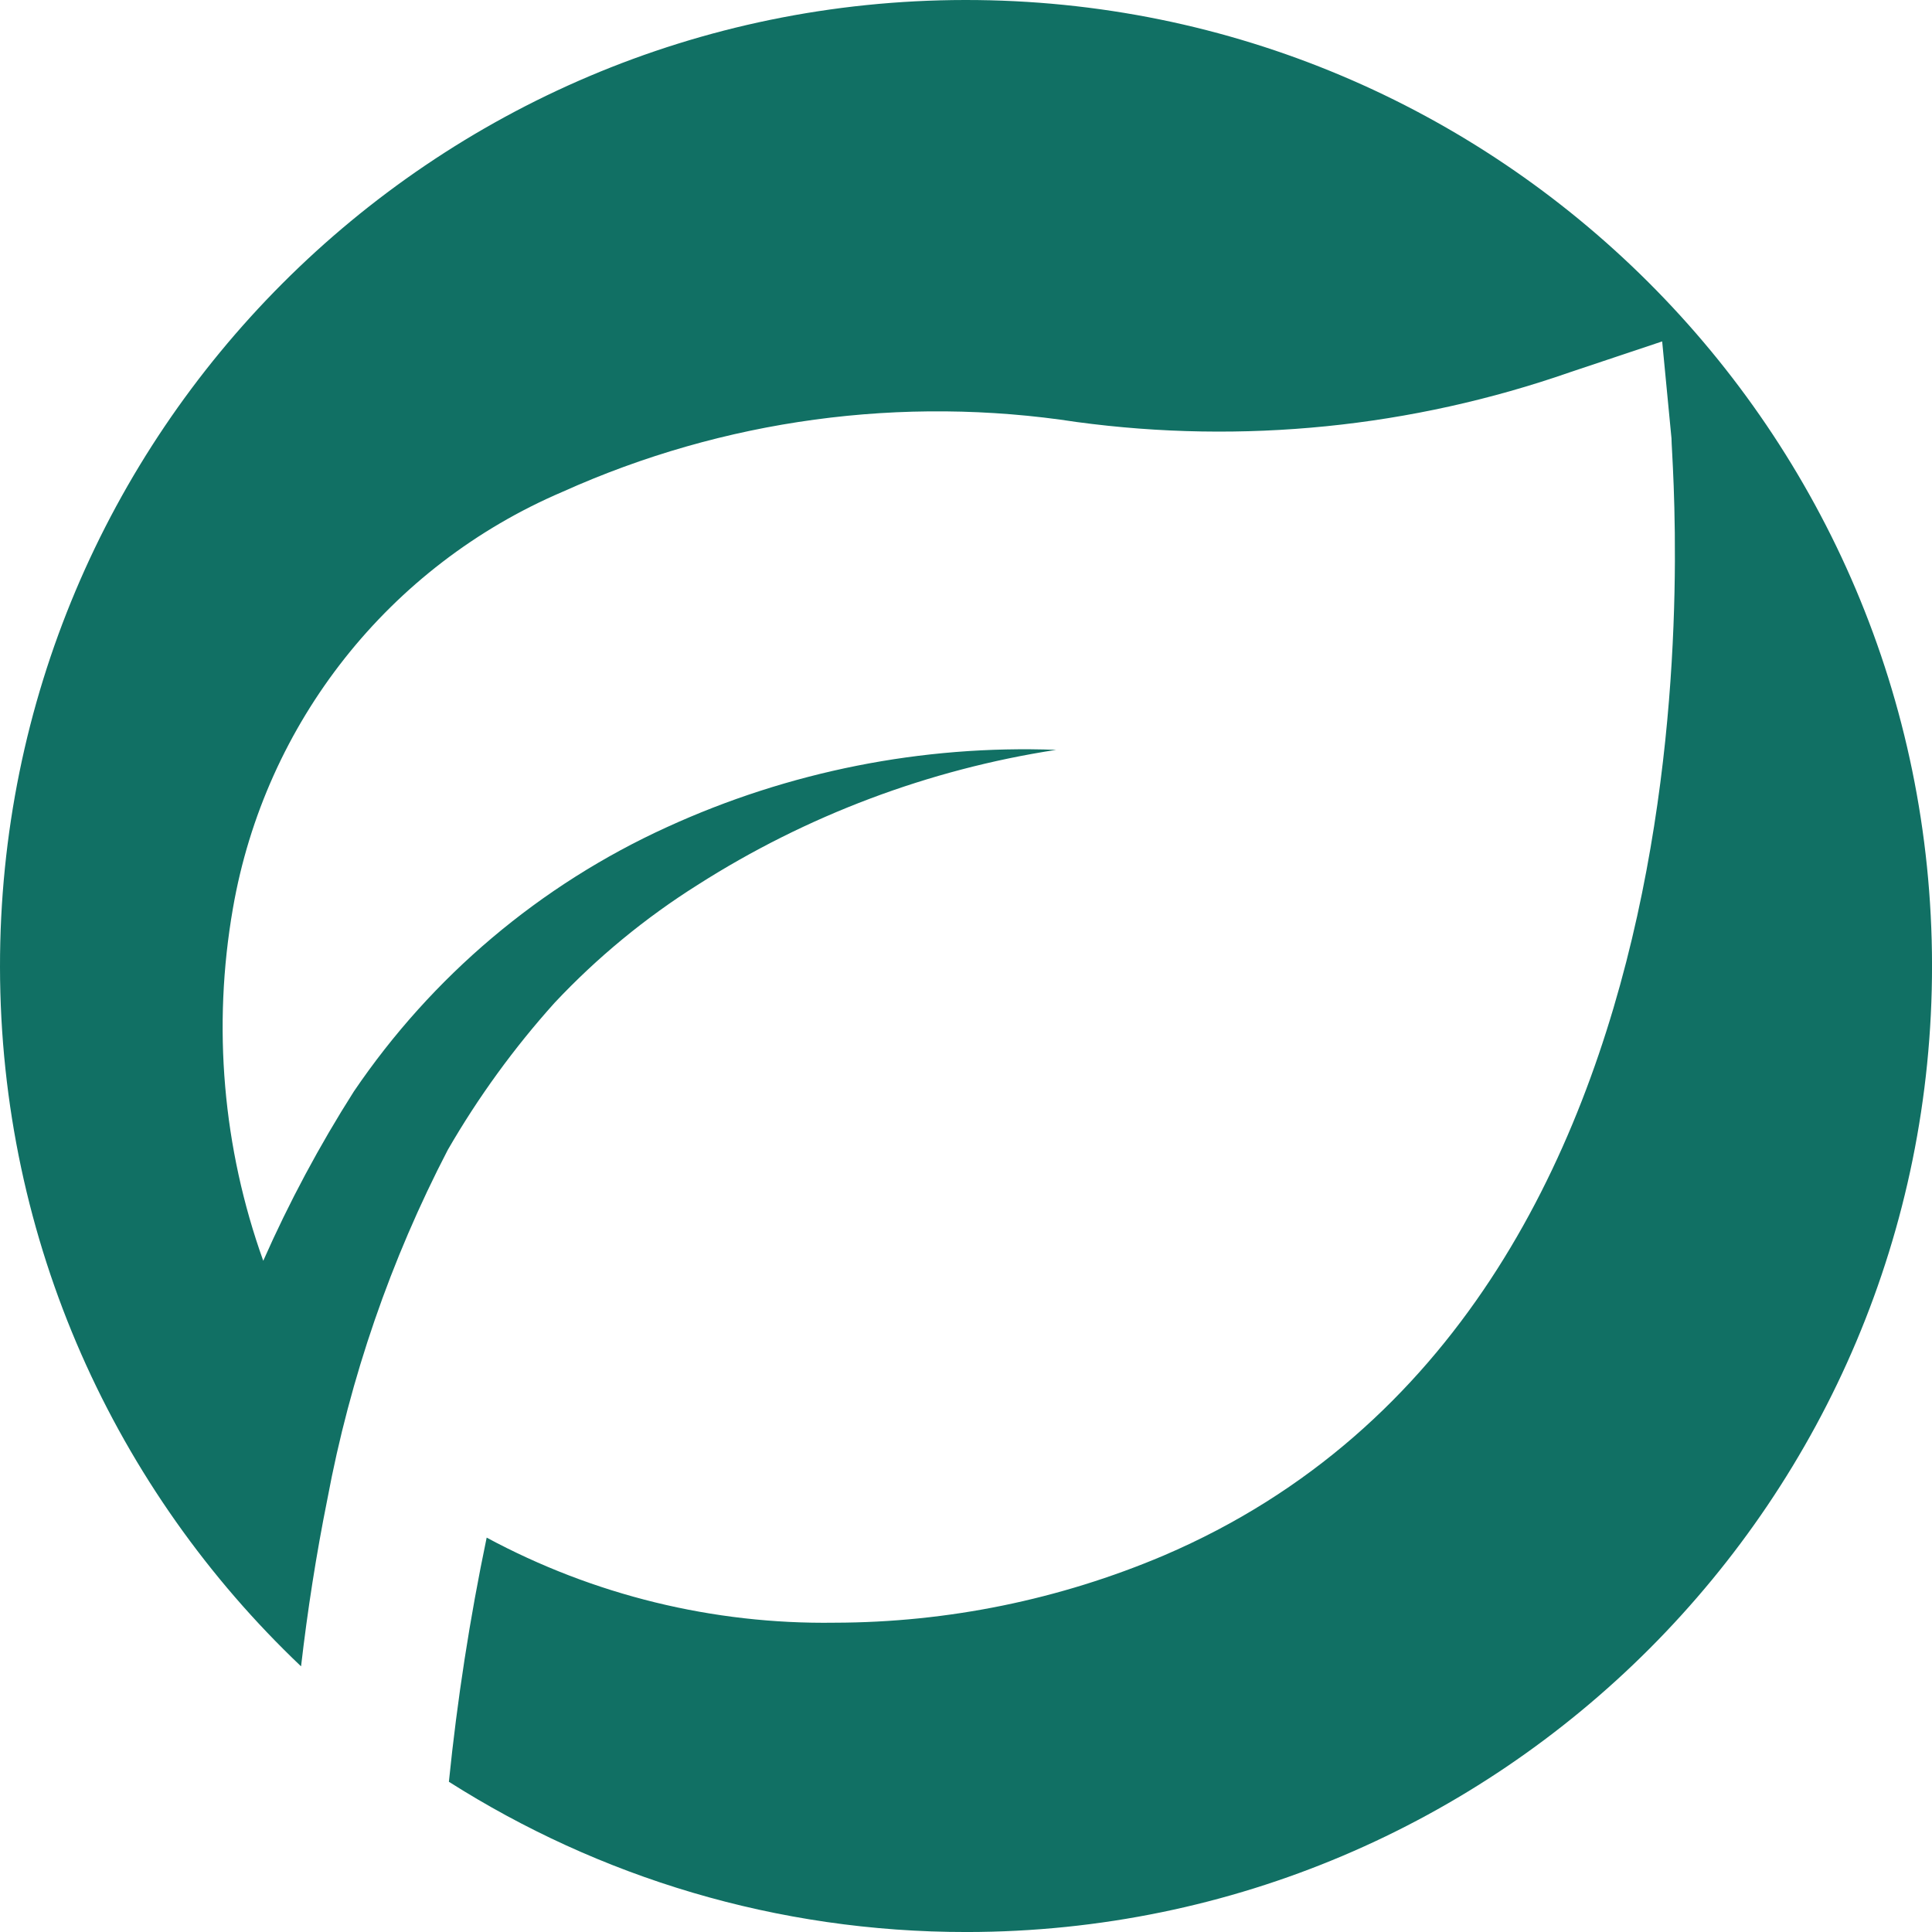 <svg xmlns="http://www.w3.org/2000/svg" version="1.1" xmlns:xlink="http://www.w3.org/1999/xlink" xmlns:svgjs="http://svgjs.dev/svgjs" width="876.94" height="876.94"><svg id="SvgjsSvg1068" data-name="Layer 1" xmlns="http://www.w3.org/2000/svg" viewBox="0 0 876.94 876.94">
  <defs>
    <style>
      .cls-1 {
        fill: #117064;
      }
    </style>
  </defs>
  <path class="cls-1" d="M438.06,0C195.9.23-.23,196.73,0,438.89c.12,125.02,52.63,237.68,136.65,317.47,2.94-25.42,6.88-50.72,11.93-75.83,10.34-55.28,28.77-108.73,54.69-158.63,13.8-23.88,30.05-46.25,48.49-66.76,19.28-20.52,41.09-38.5,64.92-53.5,49.39-31.5,104.81-52.37,162.71-61.28-60.84-2.26-121.35,9.76-176.71,35.1-57.46,26.19-106.6,67.68-142.05,119.94-15.62,24.56-29.38,50.26-41.14,76.88-18.36-51.23-23.11-106.35-13.77-159.96,14.62-84.32,70.96-155.5,149.67-189.11,73.07-32.87,154.11-43.87,233.3-31.66,75.36,10.19,152.06,2.46,223.87-22.57l41.9-14.01,4.23,44.01c.01,15.72,35.3,393.27-230.4,507.04-47.28,20.06-98.11,30.45-149.47,30.53-55.07.8-109.43-12.5-157.92-38.62-7.65,36.63-13.37,73.62-17.15,110.82,67.99,43.19,148.61,68.28,235.14,68.2,242.16-.23,438.29-196.72,438.06-438.89C876.71,195.9,680.22-.23,438.06,0Z"></path>
</svg><style>@media (prefers-color-scheme: light) { :root { filter: none; } }
@media (prefers-color-scheme: dark) { :root { filter: contrast(0.385) brightness(4.5); } }
</style></svg>